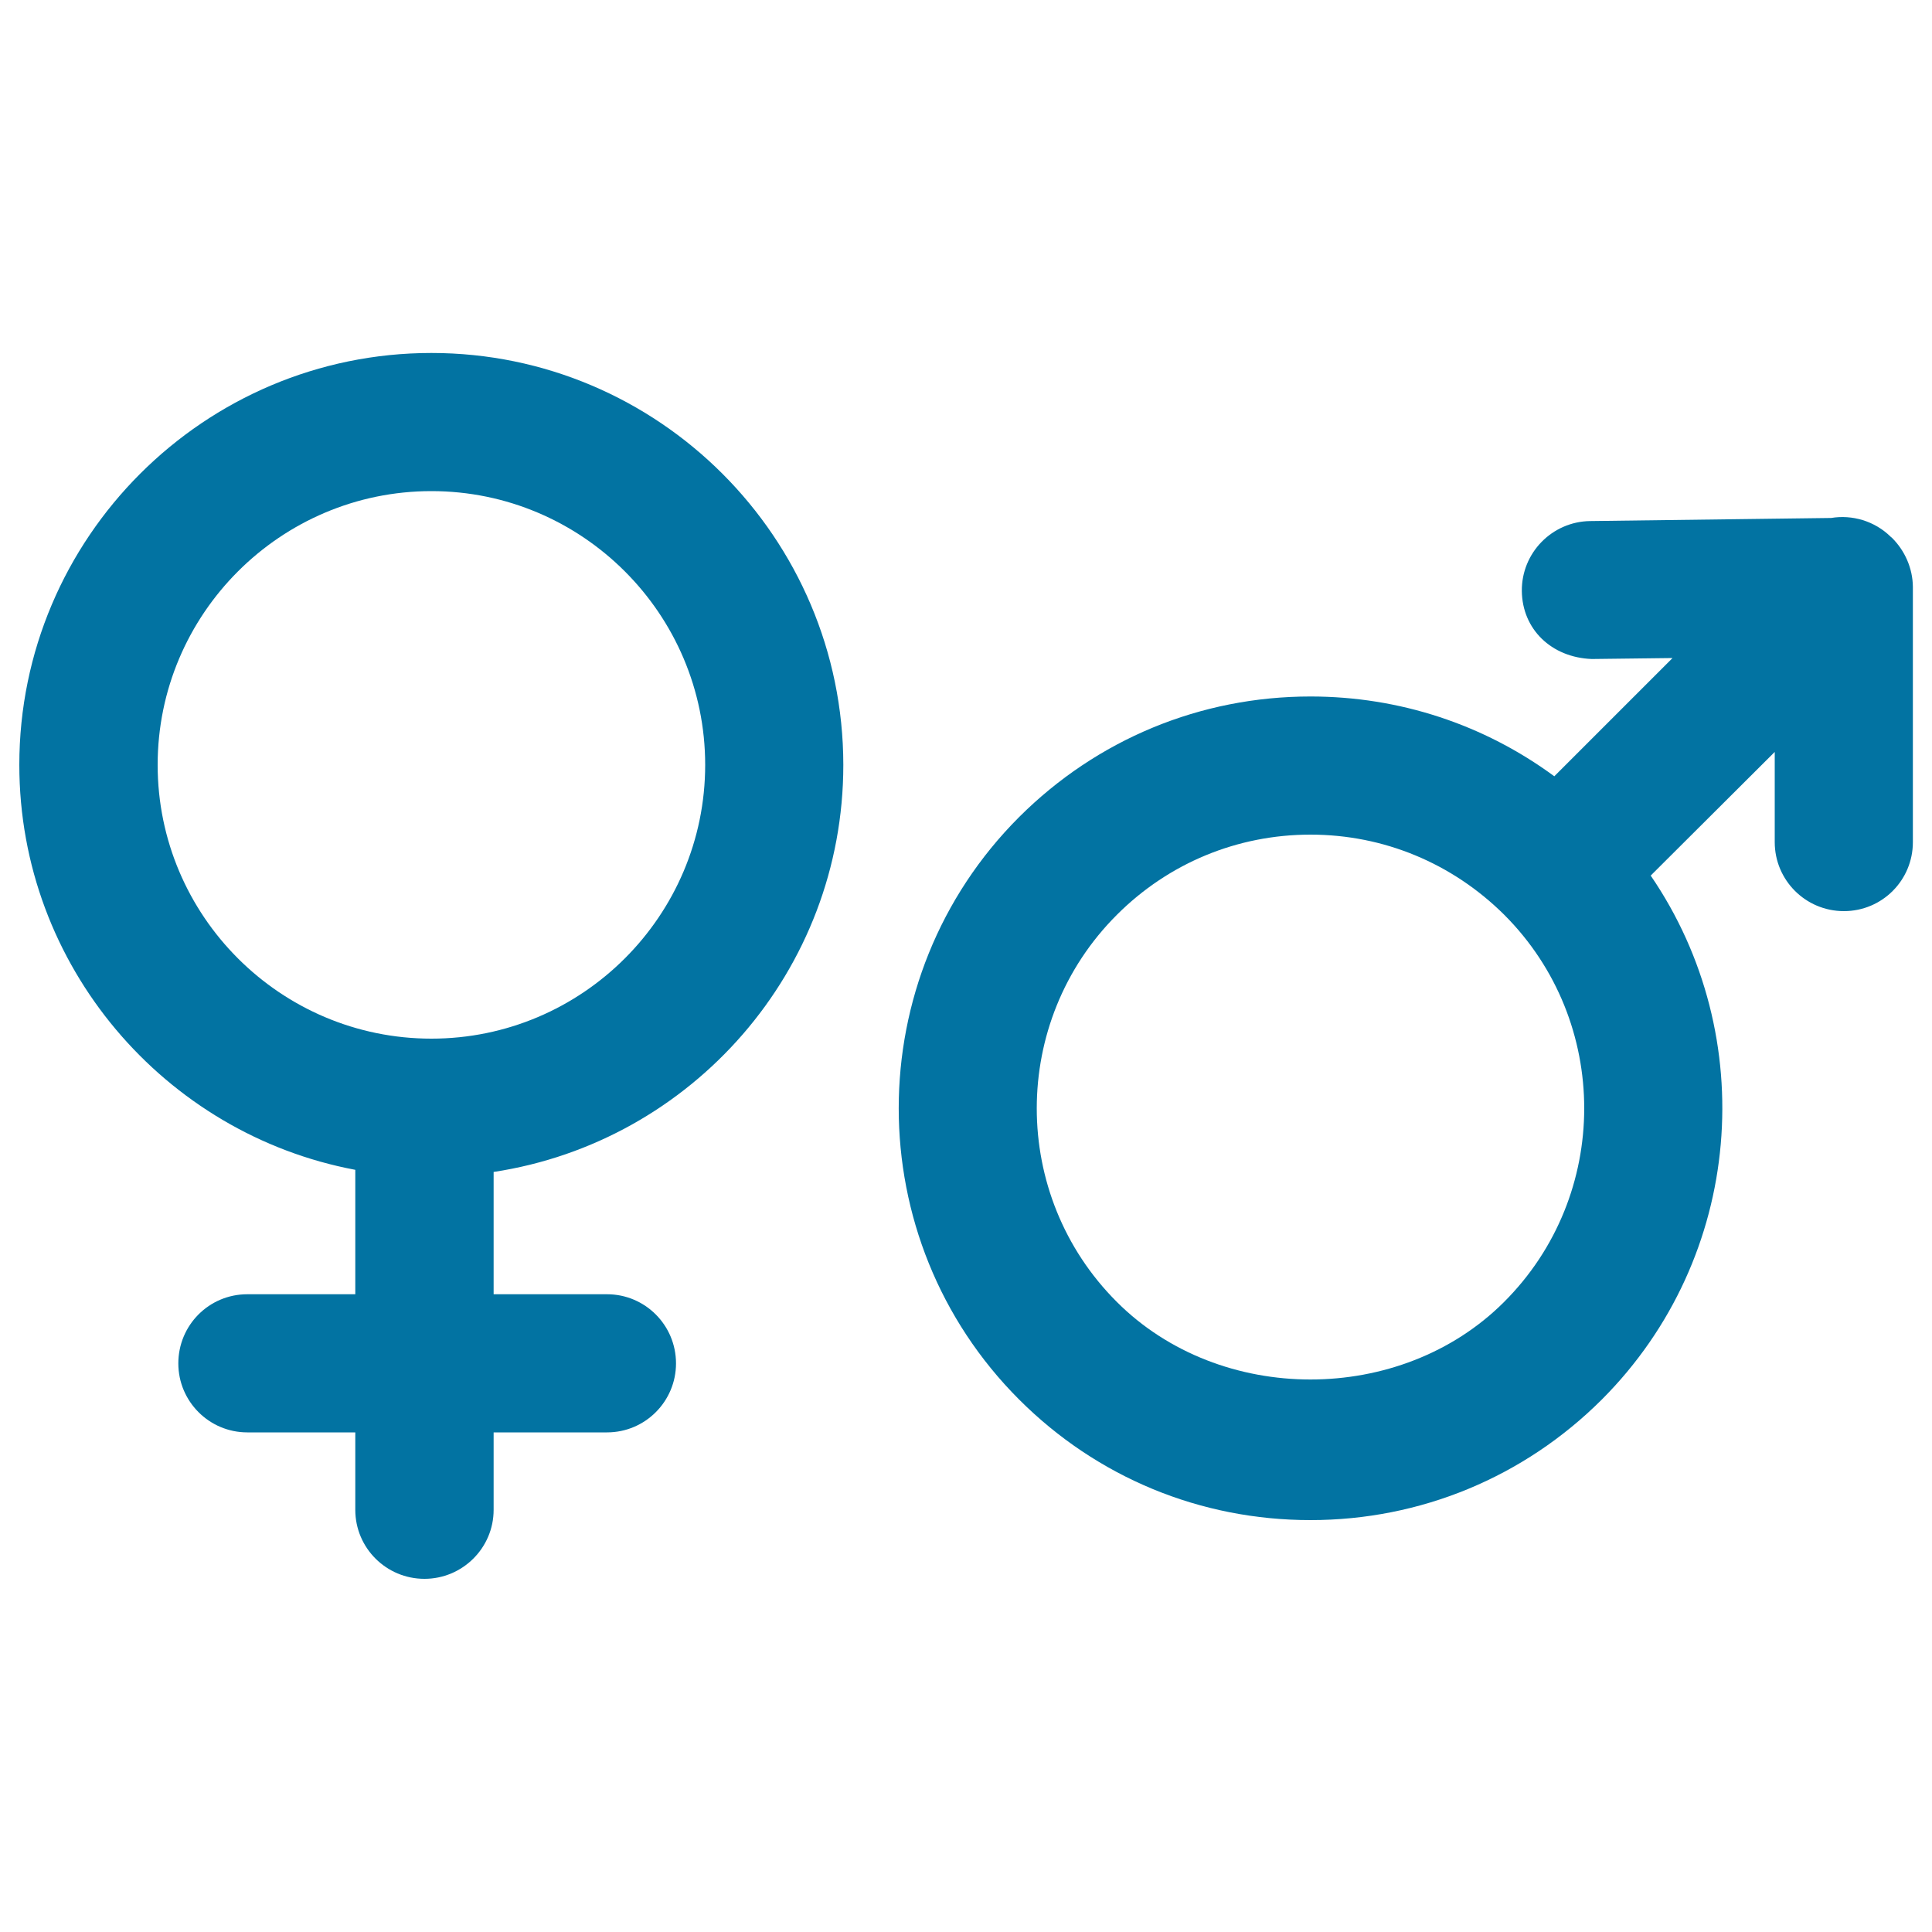 <svg xmlns="http://www.w3.org/2000/svg" viewBox="0 0 1000 1000" style="fill:#0273a2">
<title>Male And Female Signs SVG icon</title>
<g><g><path d="M979.2,278.3c-0.2-0.2-0.4-0.3-0.5-0.4c-8.4-8.3-20.1-11.6-30.9-9.8L823,269.7c-19.7,0.3-35.5,16.5-35.3,36.2c0.2,19.7,15.2,34.4,36.2,35.2l41.8-0.5l-61.2,61.2c-36.4-26.8-80.2-41.3-126.2-41.3c-57,0-110.5,22.2-150.8,62.4c-83.1,83.1-83.1,218.4,0,301.5c40.3,40.3,93.8,62.4,150.8,62.4c56.9,0,110.5-22.2,150.8-62.4c73.6-73.7,82.1-188.2,25.3-271.2l64.2-64v46.7c0,19.7,16,35.7,35.8,35.7c19.8,0,35.7-16,35.7-35.7V303.7C990,294.2,986,285,979.2,278.3z M778.5,673.9c-53.5,53.5-146.9,53.5-200.4,0c-55.3-55.2-55.3-145.2,0-200.4c26.8-26.8,62.4-41.5,100.2-41.5c37.9,0,73.4,14.8,100.3,41.5C833.8,528.7,833.8,618.7,778.5,673.9z"/><path d="M223.3,182.7C105.7,182.7,10,278.3,10,395.9C10,500.1,85.3,587,183.9,605.5v64.4H128c-19.8,0-35.7,16-35.7,35.8c0,19.7,16,35.7,35.7,35.7h55.9v40.1c0,19.7,16,35.7,35.8,35.7c19.7,0,35.8-16,35.8-35.7v-40.1h58.7c19.8,0,35.7-16.1,35.7-35.7c0-19.8-16-35.8-35.7-35.8h-58.7v-63.3c102.6-15.6,181-104.2,181-210.7C436.4,278.3,340.8,182.7,223.3,182.7z M223.3,537.6c-78.2,0-141.7-63.6-141.7-141.7s63.6-141.7,141.7-141.7c78.1,0,141.7,63.6,141.7,141.7S301.4,537.6,223.3,537.6z"/></g></g>
</svg>
